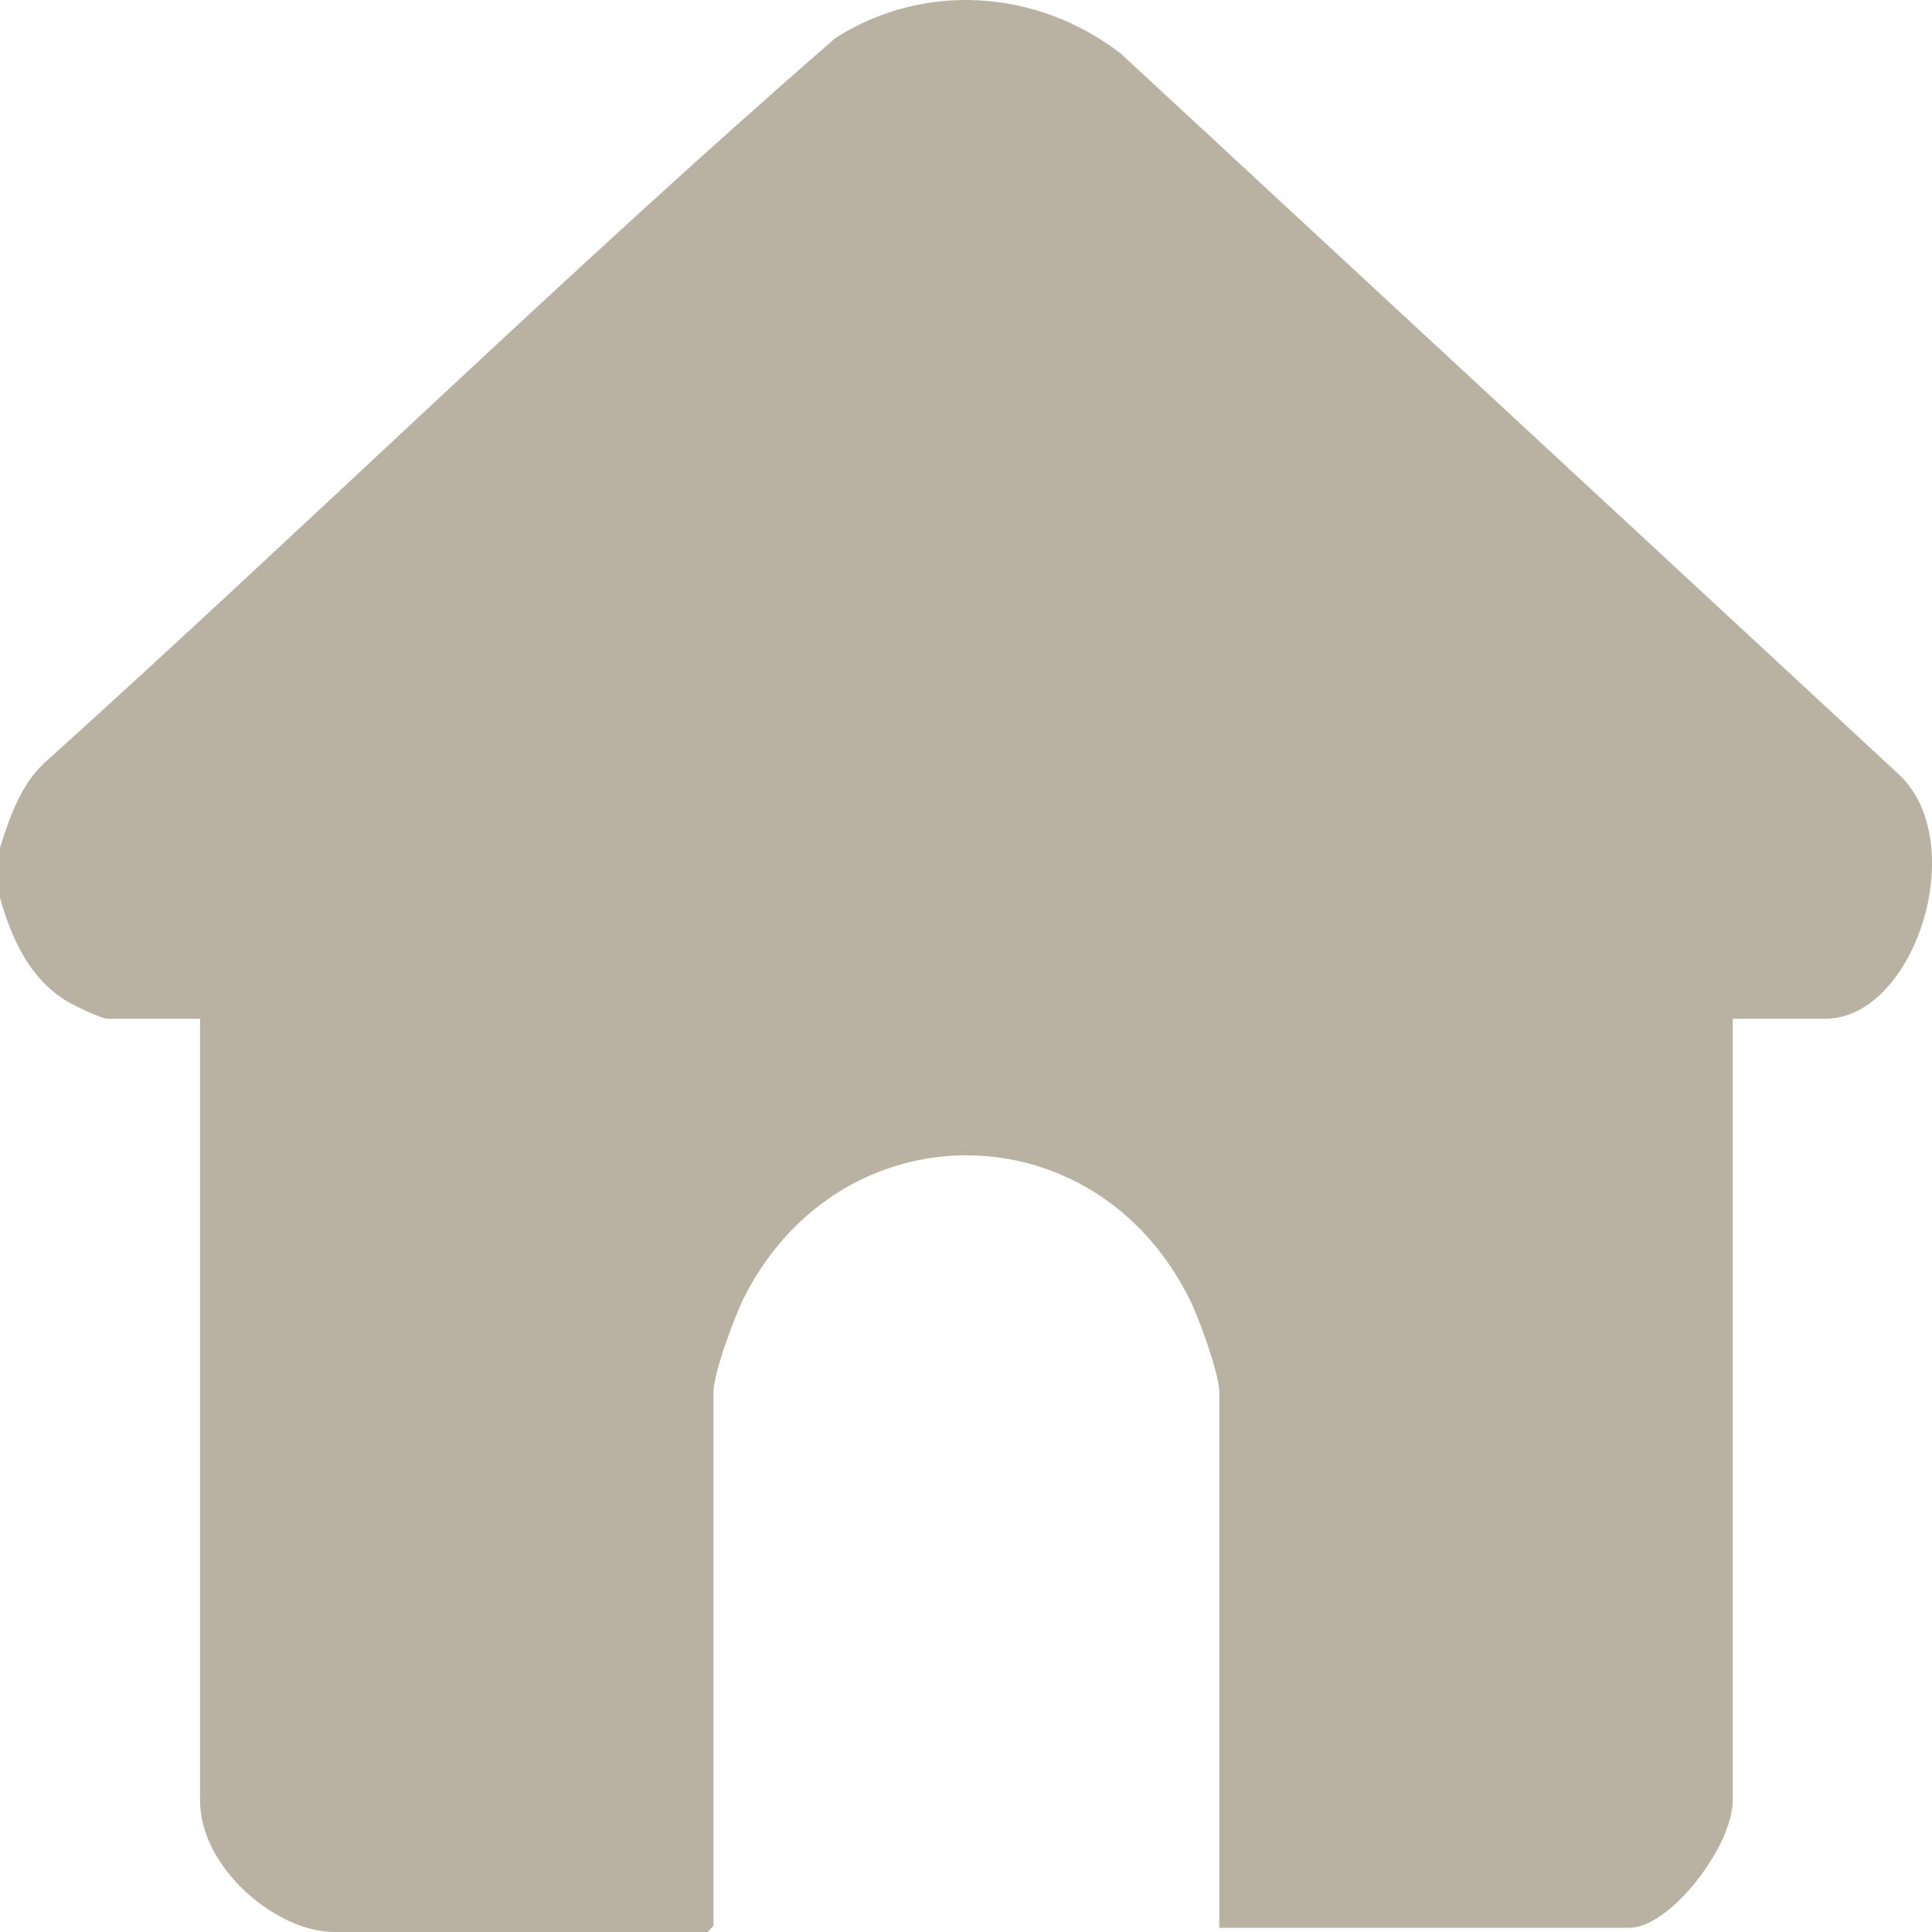 <?xml version="1.0" encoding="UTF-8"?> <svg xmlns="http://www.w3.org/2000/svg" width="20" height="20" viewBox="0 0 20 20" fill="none"><path d="M0 8.776C0.104 8.446 0.217 8.12 0.468 7.89C3.213 5.416 5.867 2.812 8.649 0.393C9.566 -0.192 10.74 -0.112 11.603 0.555L19.637 7.998C20.42 8.691 19.828 10.546 18.894 10.546H17.937V18.64C17.937 19.107 17.294 19.957 16.862 19.957H12.622V14.409C12.622 14.22 12.408 13.638 12.316 13.452C11.334 11.472 8.704 11.462 7.706 13.425C7.608 13.619 7.386 14.21 7.386 14.41V19.935L7.327 20H3.458C2.863 20 2.071 19.338 2.071 18.64V10.546H1.114C1.05 10.546 0.766 10.41 0.691 10.364C0.312 10.132 0.123 9.732 0 9.294V8.776Z" fill="#B9B2A3"></path></svg> 